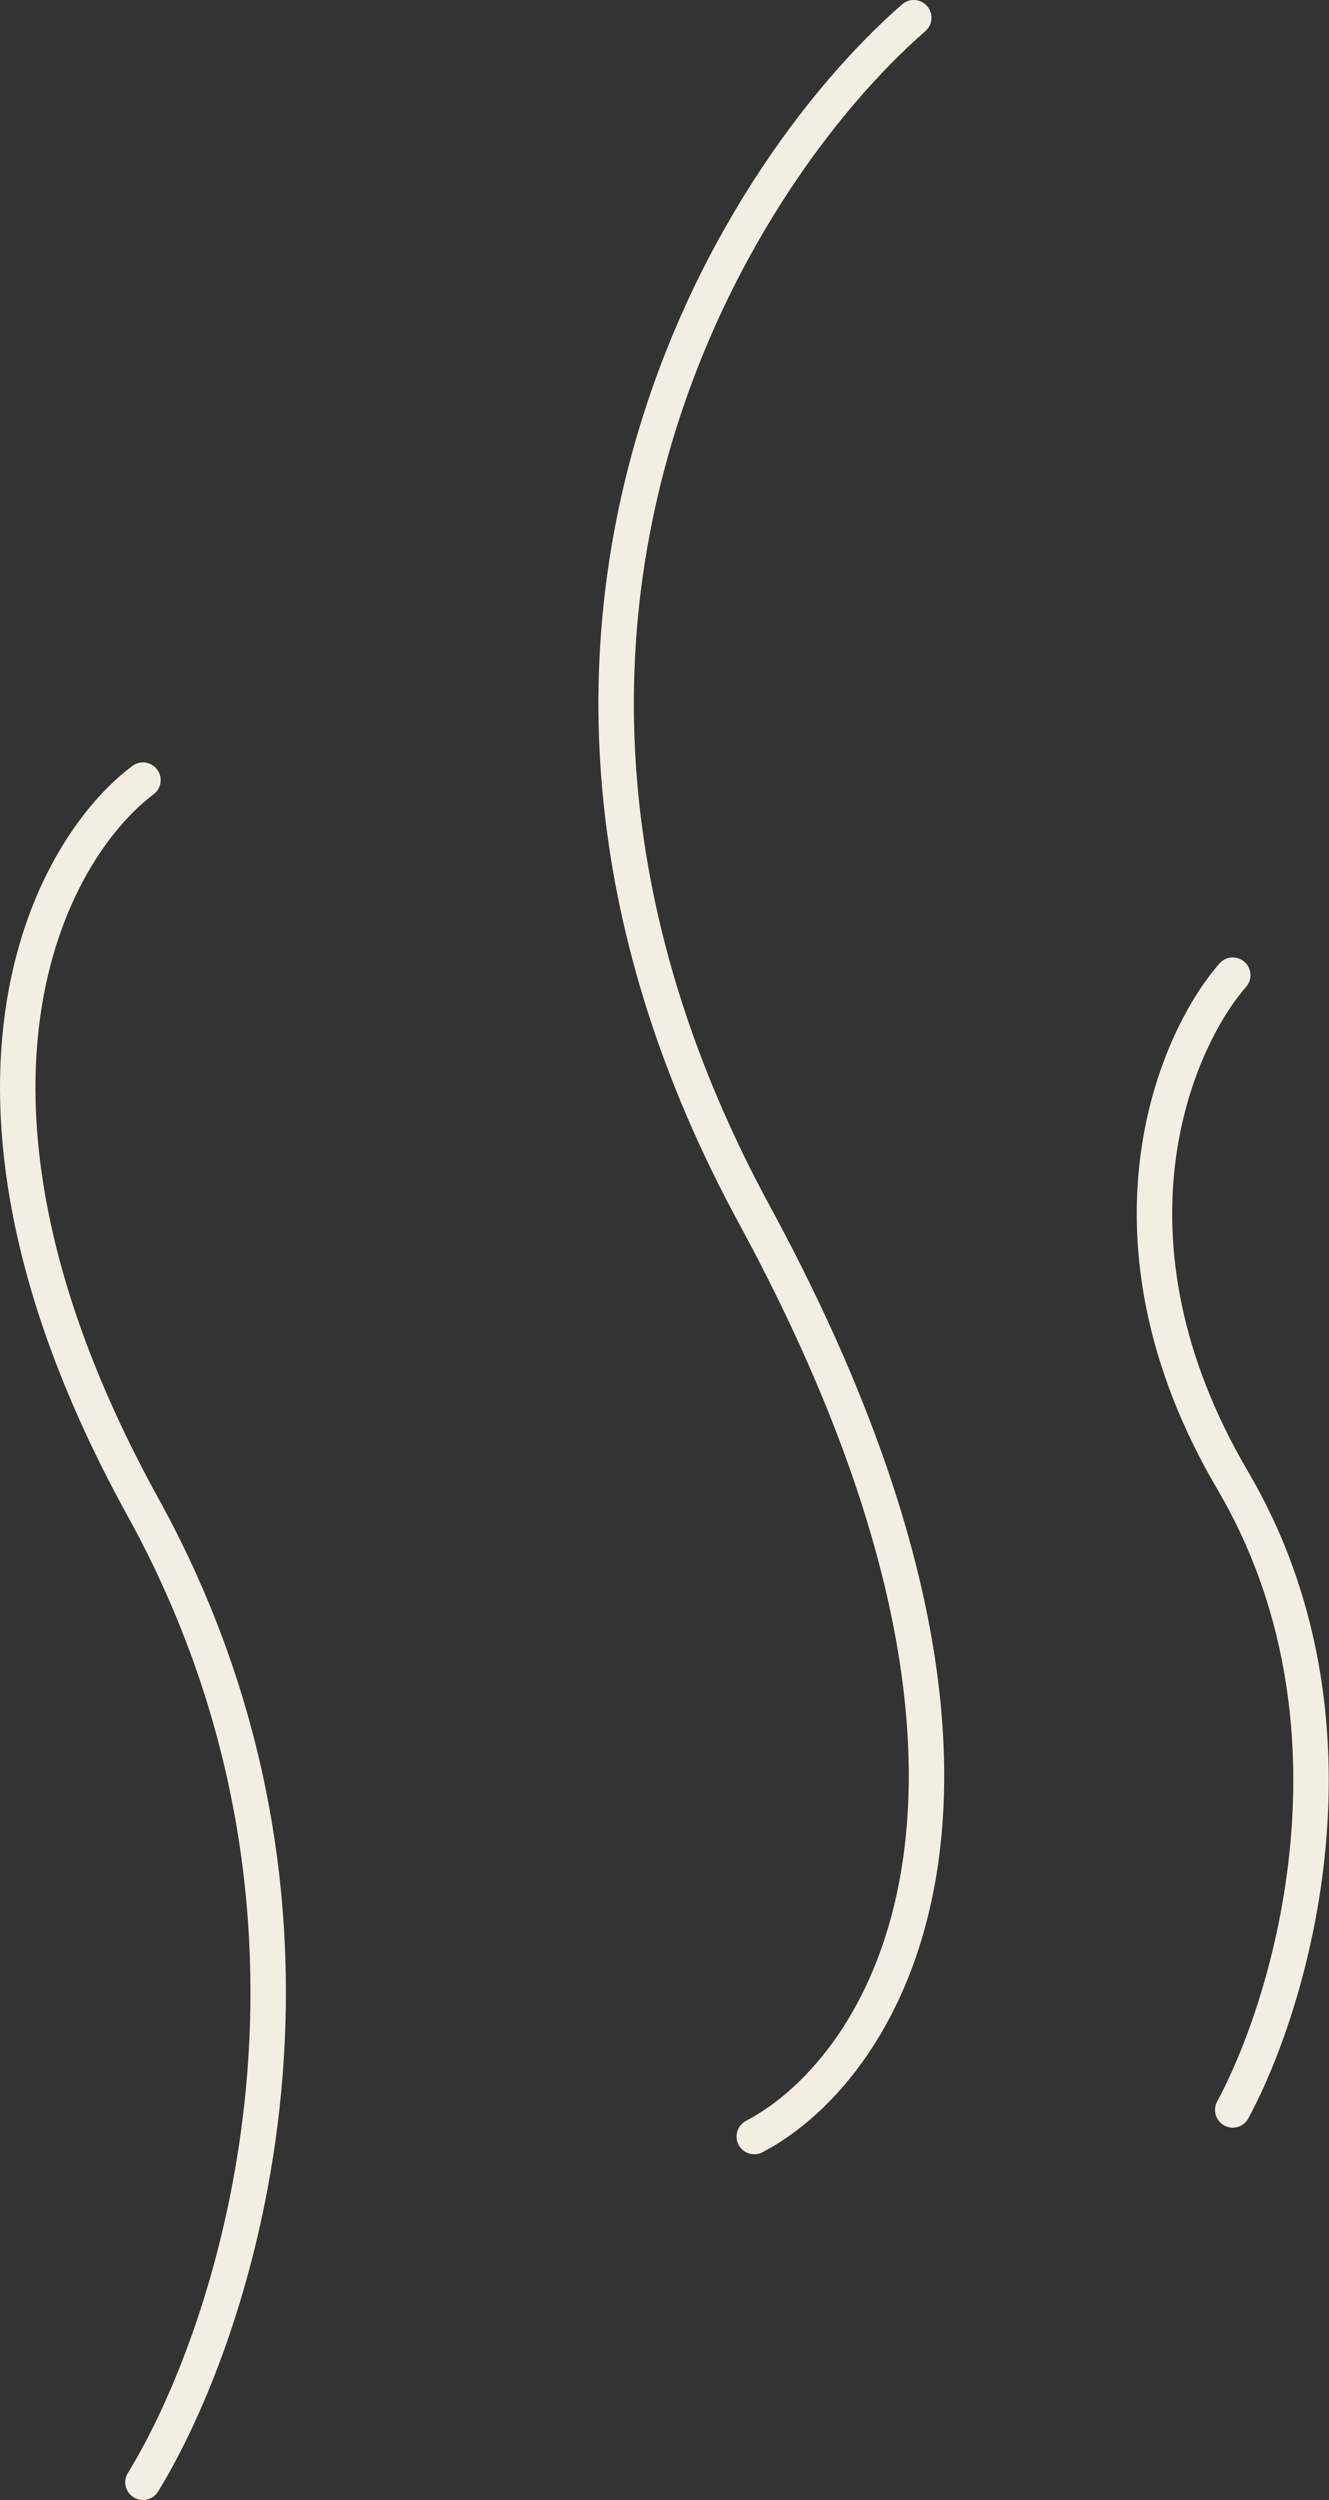 <?xml version="1.0" encoding="UTF-8"?> <svg xmlns="http://www.w3.org/2000/svg" width="75" height="141" viewBox="0 0 75 141" fill="none"><rect x="0" y="0" width="75" height="141" fill="#333333" stroke="none"/> <path d="M8.068 140C13.401 131.333 20.867 108.2 8.068 85C-4.732 61.8 2.734 48 8.068 44" stroke="#F4EEE2" stroke-width="2" stroke-linecap="round"></path> <path d="M42.567 120.5C49.901 116.667 60.167 100.9 42.567 68.5C24.967 36.1 41.234 10 51.567 1" stroke="#F4EEE2" stroke-width="2" stroke-linecap="round"></path> <path d="M69.568 119C72.901 112.833 77.568 97.1 69.568 83.5C61.568 69.9 66.234 58.833 69.568 55" stroke="#F4EEE2" stroke-width="2" stroke-linecap="round"></path> </svg> 